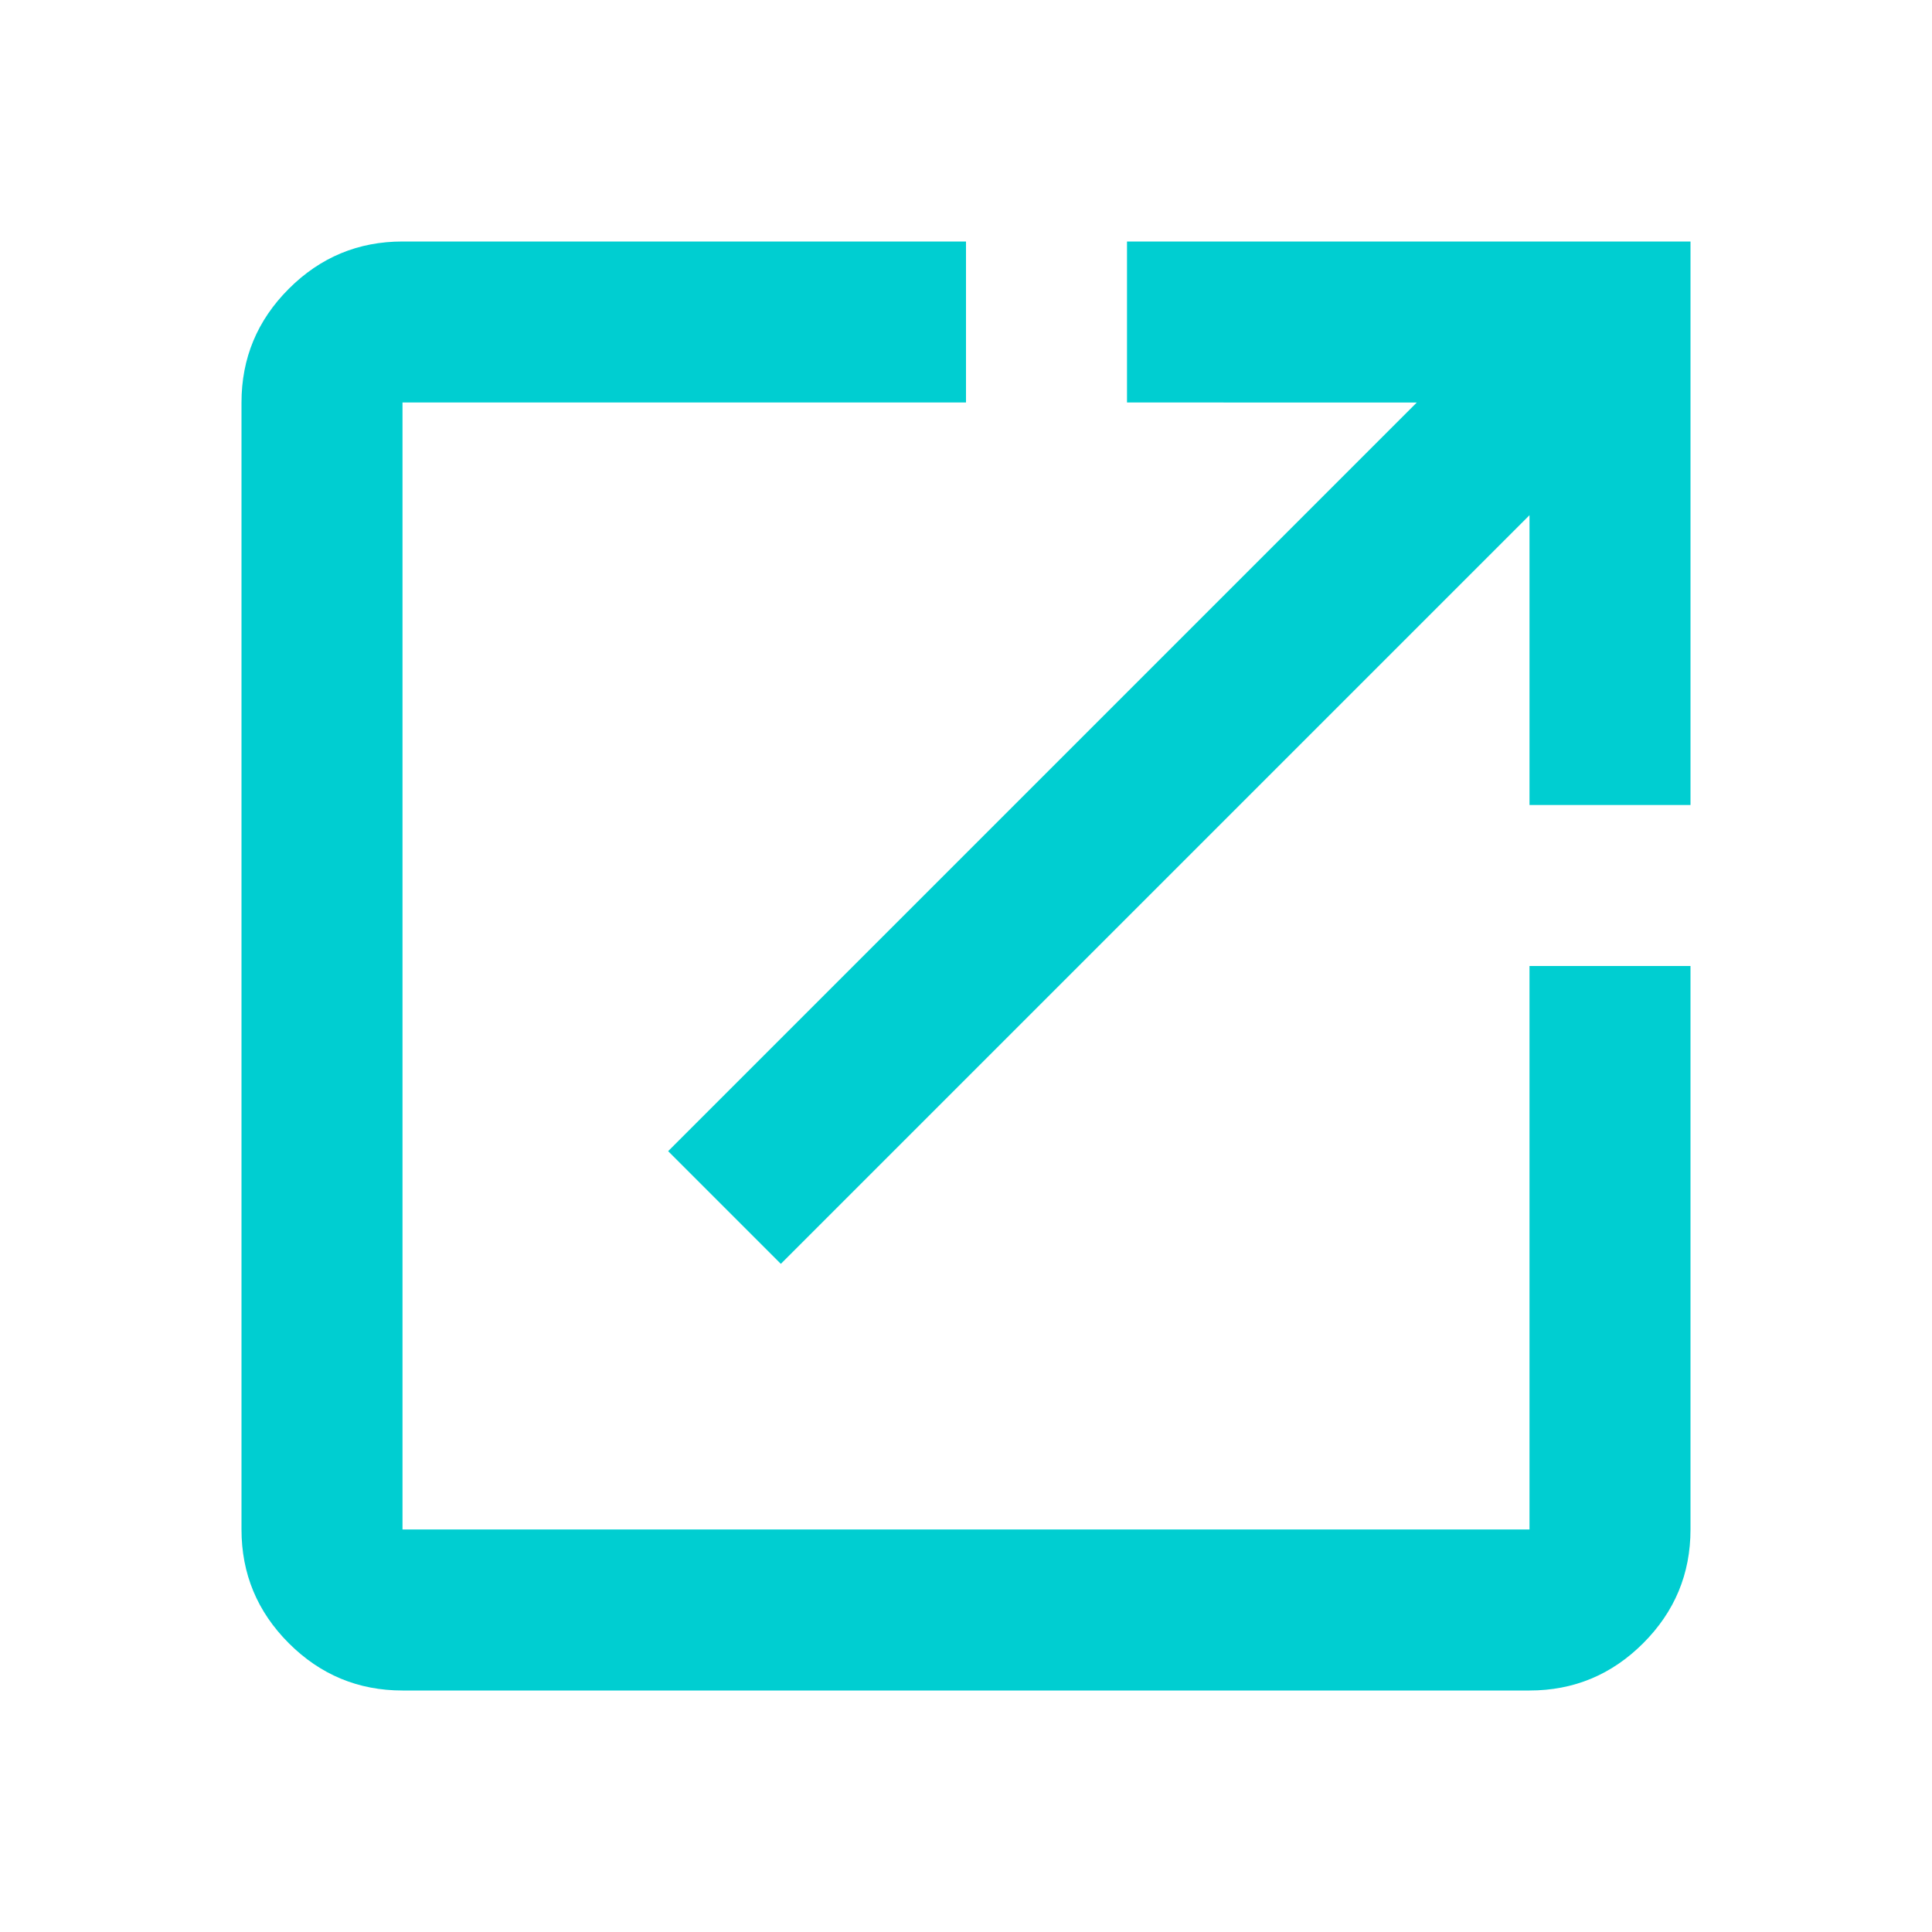 <svg  xmlns="http://www.w3.org/2000/svg" height="24px" viewBox="0 -960 960 960" width="24px" fill="#00ced1"><path  d="M200-120q-33 0-56.5-23.5T120-200v-560q0-33 23.5-56.5T200-840h280v80H200v560h560v-280h80v280q0 33-23.5 56.5T760-120H200Zm188-212-56-56 372-372H560v-80h280v280h-80v-144L388-332Z"/></svg>